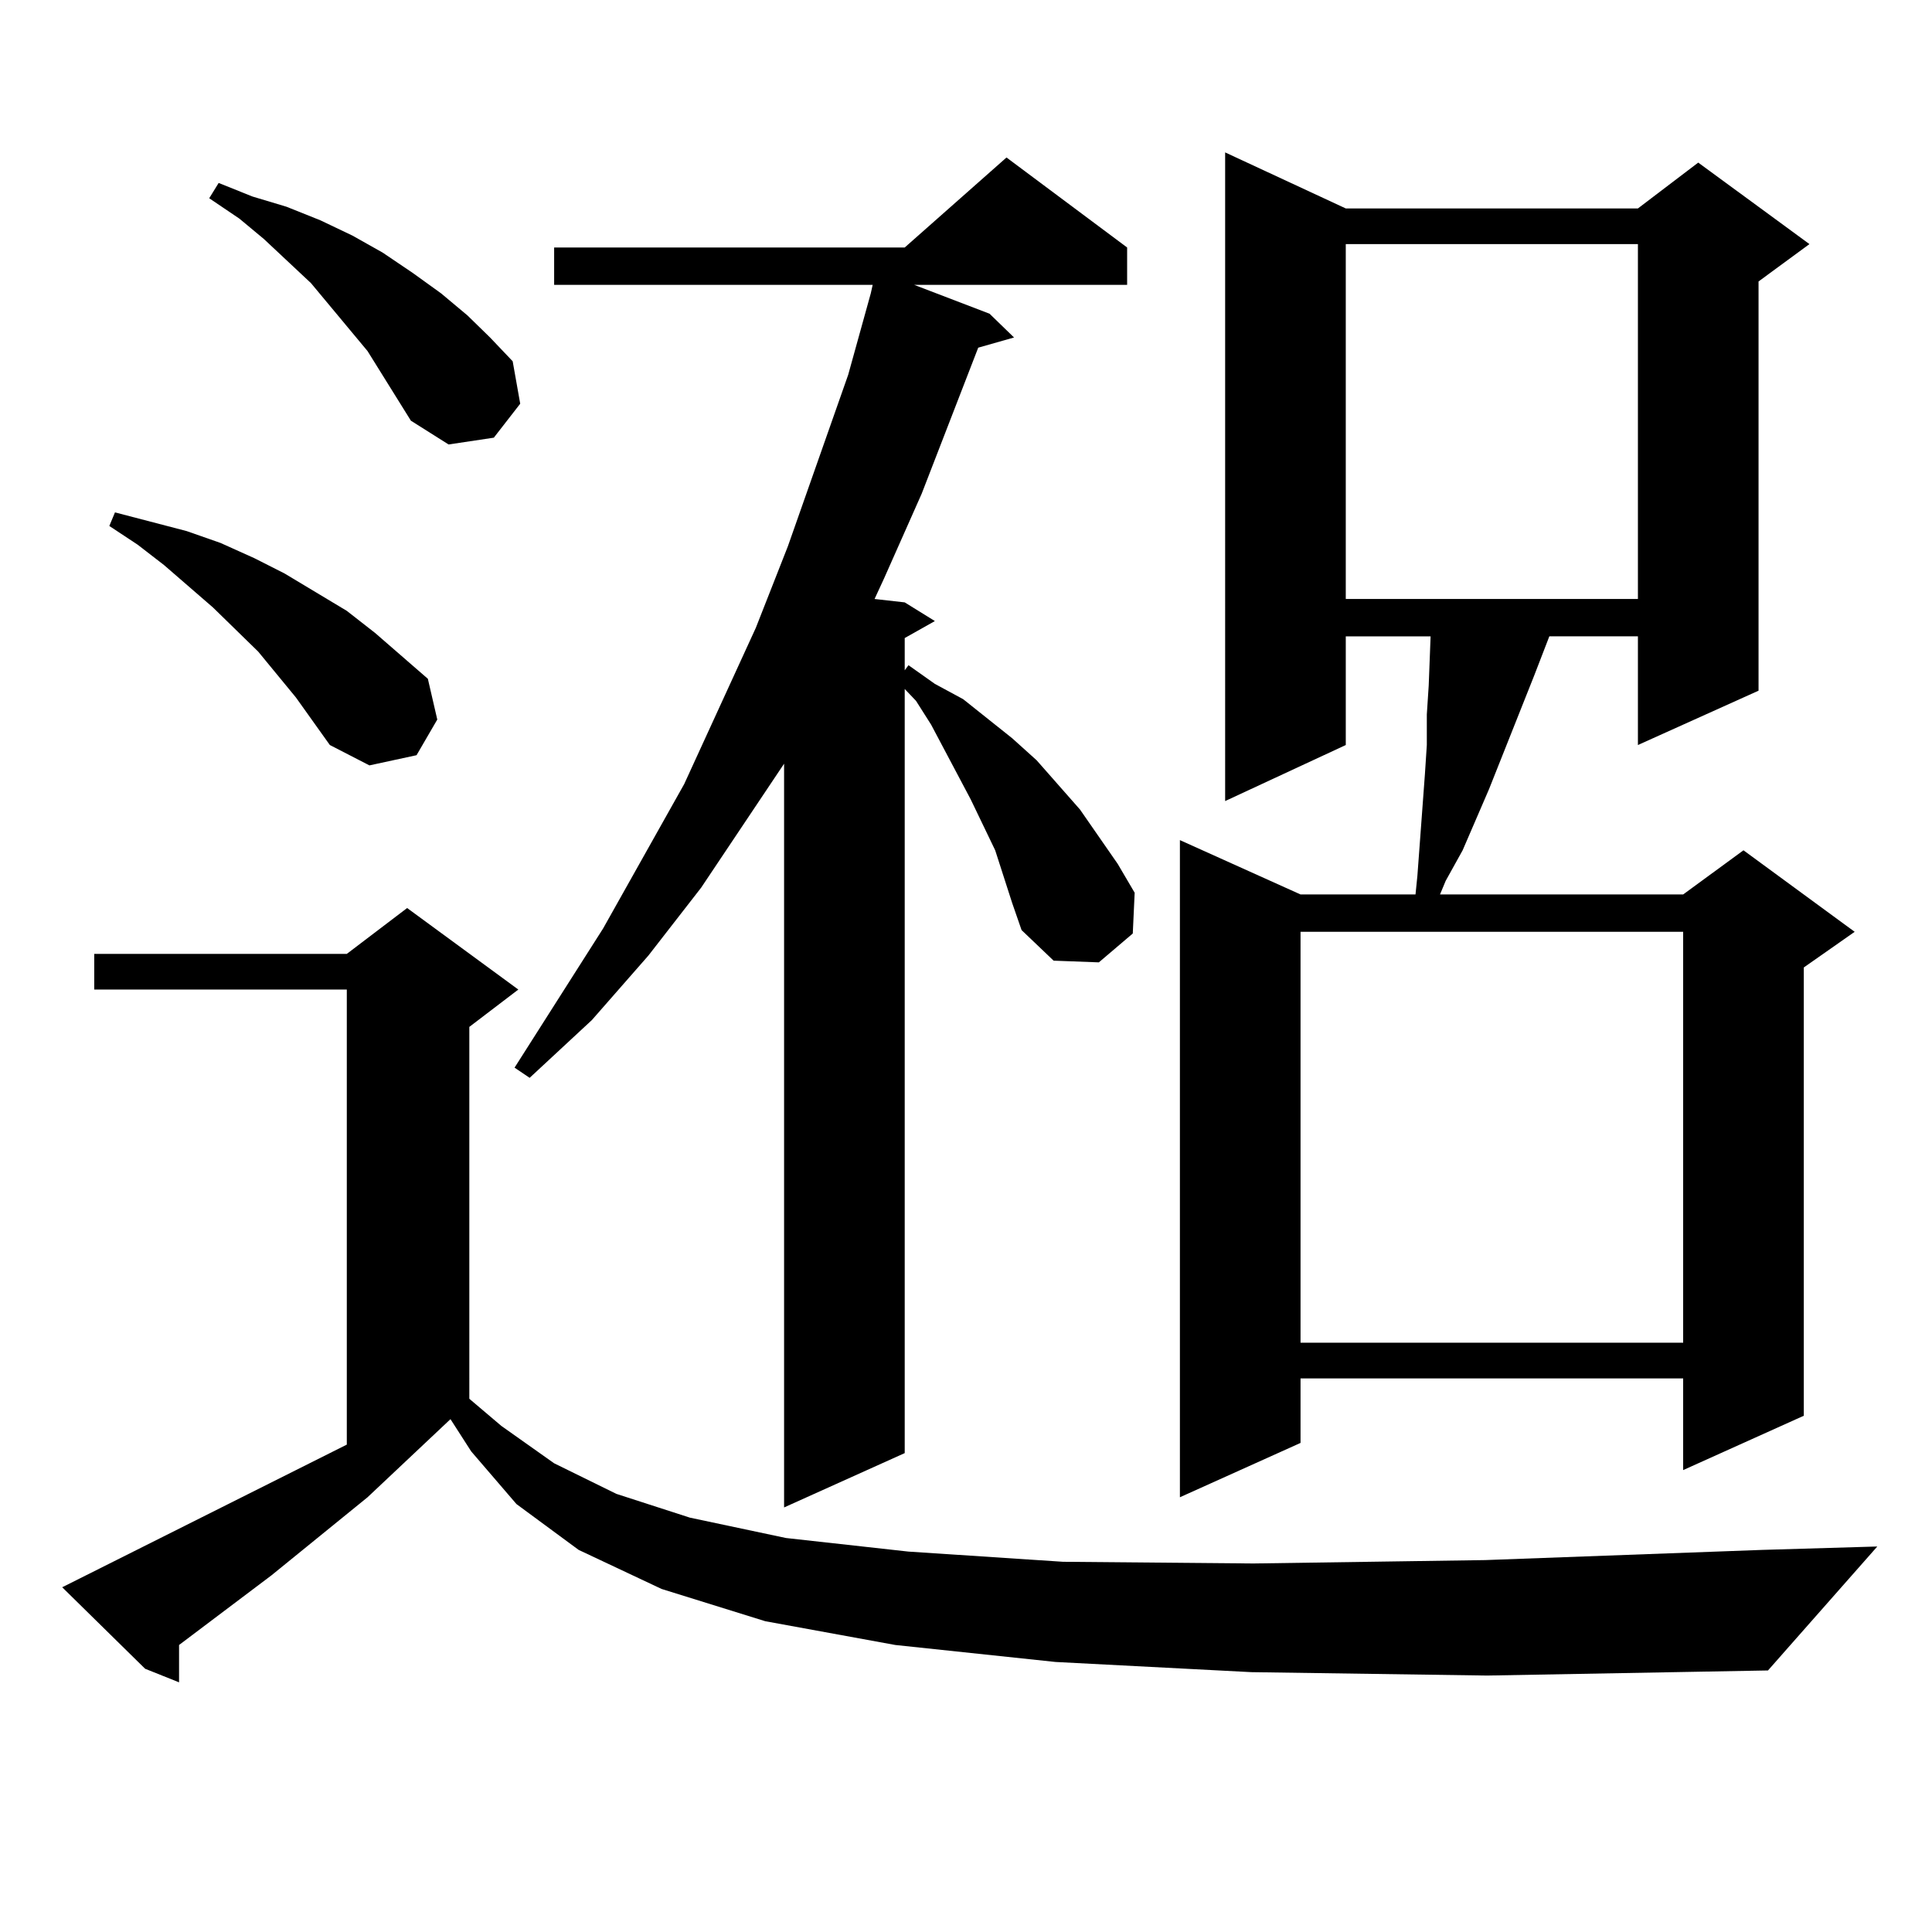 <?xml version="1.0" encoding="utf-8"?>
<!-- Generator: Adobe Illustrator 16.0.0, SVG Export Plug-In . SVG Version: 6.00 Build 0)  -->
<!DOCTYPE svg PUBLIC "-//W3C//DTD SVG 1.1//EN" "http://www.w3.org/Graphics/SVG/1.1/DTD/svg11.dtd">
<svg version="1.1" id="图层_1" xmlns="http://www.w3.org/2000/svg" xmlns:xlink="http://www.w3.org/1999/xlink" x="0px" y="0px"
	 width="1000px" height="1000px" viewBox="0 0 1000 1000" enable-background="new 0 0 1000 1000" xml:space="preserve">
<path d="M647.79,865.504l-101.461-5.273l-82.925-8.789l-67.315-12.305l-53.657-16.699l-42.926-20.215l-32.194-23.73l-23.414-27.246
	l-10.731-16.699l-42.926,40.43l-49.755,40.43l-47.804,36.035v19.336l-17.561-7.031l-42.926-42.188l8.78-4.395l138.533-69.434
	V512.184H48.78v-18.457h130.729l31.219-23.73l57.56,42.188l-25.365,19.336V724l16.585,14.063l27.316,19.336l32.194,15.82
	l38.048,12.305l49.755,10.547l63.413,7.031l79.998,5.273l98.534,0.879l119.997-1.758l143.411-5.273l59.511-1.758l-56.584,64.16
	l-145.362,2.637L647.79,865.504z M153.167,361.012l-19.512-23.73l-23.414-22.852l-25.365-21.973L71.218,281.91l-14.634-9.668
	l2.927-7.031l37.072,9.668l17.561,6.152l17.561,7.91l15.609,7.91l32.194,19.336l14.634,11.426l27.316,23.73l4.878,21.094
	l-10.731,18.457l-24.39,5.273l-20.487-10.547L153.167,361.012z M212.678,217.75l-22.438-36.035l-29.268-35.156l-24.39-22.852
	L123.9,113.16l-15.609-10.547l4.878-7.91l17.561,7.031l17.561,5.273l17.561,7.031l16.585,7.91l15.609,8.789l15.609,10.547
	l14.634,10.547l13.658,11.426l11.707,11.426l11.707,12.305l3.902,21.973l-13.658,17.578l-23.414,3.516L212.678,217.75z
	 M515.11,440.113l-12.683-26.367l-20.487-38.672l-7.805-12.305l-5.854-6.152v395.508l-62.438,28.125V395.289l-42.926,64.16
	l-27.316,35.156l-29.268,33.398l-32.194,29.883l-7.805-5.273l45.853-72.07l41.95-74.707l37.072-80.859l16.585-42.188l31.219-88.77
	l11.707-42.188l0.976-4.395H286.823v-19.336h181.459l52.682-46.582l62.438,46.582v19.336H473.16l39.023,14.941l12.683,12.305
	l-18.536,5.273l-29.268,75.586l-19.512,43.945l-4.878,10.547l15.609,1.758l15.609,9.668l-15.609,8.789v16.699l1.951-2.637
	l13.658,9.668l14.634,7.91l25.365,20.215l12.683,11.426l22.438,25.488l19.512,28.125l8.78,14.941l-0.976,21.094l-17.561,14.941
	l-23.414-0.879l-16.585-15.82l-4.878-14.063L515.11,440.113z M696.569,107.887h151.216l31.219-23.73l57.56,42.188l-26.341,19.336
	v211.816l-62.438,28.125v-56.25h-45.853l-7.805,20.215l-23.414,58.887l-13.658,31.641l-8.78,15.82l-2.927,7.031h125.851
	l31.219-22.852l57.56,42.188l-26.341,18.457v232.031l-62.438,28.125v-47.461H673.155v33.398l-62.438,28.125V434.84l62.438,28.125
	h59.511l0.976-9.668l3.902-52.734l0.976-14.941v-15.82l0.976-14.941l0.976-25.488h-43.901v56.25l-62.438,29.004V78.883
	L696.569,107.887z M673.155,482.301v212.695h198.044V482.301H673.155z M696.569,126.344v183.691h151.216V126.344H696.569z"/>
</svg>
